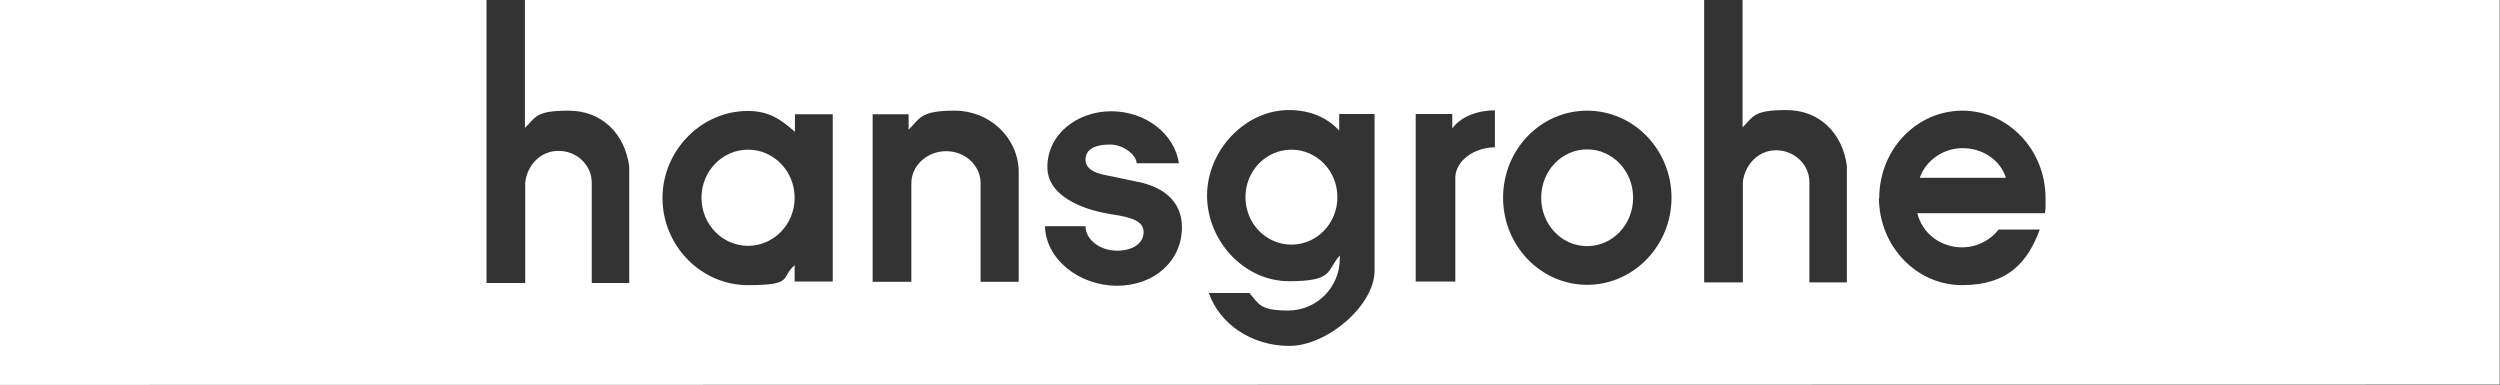 <svg xmlns="http://www.w3.org/2000/svg" xmlns:svg="http://www.w3.org/2000/svg" id="svg2576" version="1.1" viewBox="0 0 826.8 127.3"><rect x="0" y="0" width="826.8" height="127.3" fill="#333333" stroke="none"/><defs><style> .st0 { fill: #fff; fill-rule: evenodd; } </style></defs><g id="layer1"><path id="path19" class="st0" d="M649.1,49c-6.7,0-12.3,4.3-14.2,9.8h28.5c-1.8-5.7-7.5-9.8-14.3-9.8ZM621.4,65.4c0,15.9,12.3,28.9,27.5,28.9s21.7-7.6,25.7-18.4h-13.6c-2.8,3.6-7.2,5.9-12.1,5.9-7.2,0-13.2-4.7-14.8-11.3h42.2c.3-1.7.2-3.3.2-5,0-15.9-12.3-28.9-27.5-28.9s-27.5,12.9-27.5,28.9ZM552.8,65.4c0-15.9-12.5-28.8-27.9-28.8s-27.8,12.9-27.8,28.8,12.5,28.8,27.8,28.8,27.9-12.9,27.9-28.8ZM494.4,48.7v-12.2c-6.4,0-11.7,2.5-14.1,6v-4.8h-12.1v55.4h13.1v-34.6c.3-5.3,5.9-9.6,13-9.8ZM454.5,37.7h-11.6v5.5c-3.9-4.3-9.6-6.8-16.6-6.8-14.7,0-27.1,13.5-27.1,28.3s12.1,28.3,27.1,28.3,12.3-3.5,16.8-8.5c0,0,0,.7,0,1,0,9.5-7.6,17.2-17.1,17.2s-9.7-2.3-12.8-5.8h-13.4c3.5,10.2,14.1,17.5,26.6,17.5s28.1-13.3,28.2-24.8v-.5s0-51.3,0-51.3ZM390.9,75.2c0-8.8-6.4-13.6-15.3-15.2l-8.5-1.8c-3.6-.6-8.1-1.7-8.1-5.4s3.6-5,8.1-5,8.8,3.5,8.8,6.2h14c-1.5-9.8-11-17.2-22.4-17.2s-21.4,7.8-21.1,18.9c.2,7.9,8.8,12.6,18.2,14.6l3.1.6c6.6.9,10.3,2.3,10.5,5.5.2,4-3.4,6.5-8.8,6.5-5.7,0-10.4-3.7-10.4-8.1h-13.4c.2,10.9,11.3,19.7,23.8,19.7s21.5-8.3,21.5-19.4ZM336.9,93.2v-36.8c-.3-11-9.7-19.8-21.1-19.8s-11.4,2.4-15.3,6.3v-5.1s-11.9,0-11.9,0v55.4s12.8,0,12.8,0v-32.6c0-5.8,5.2-10.6,11.5-10.6s11.4,4.7,11.4,10.6v32.6s12.6,0,12.6,0ZM275.4,93.2v-55.4s-12.5,0-12.5,0v5.8c-4.9-4.3-8.7-6.9-15.6-6.9-15.3,0-28.2,13-28.2,28.8s12.8,28.8,28.2,28.8,10.7-2.4,15.5-6.6v5.4s12.6,0,12.6,0ZM576.4,0h250.3v127.2S0,127.3,0,127.3V0h160.9s0,93.6,0,93.6h12.8v-33.2c.6-5.6,4.9-10.5,11-10.5s11,4.7,11,10.5v33.2s12.4,0,12.4,0v-38.5c-1.4-10.8-9-18.5-20-18.5s-10.8,2.1-14.5,5.7V0h390s0,93.4,0,93.4h12.8v-33.2c.6-5.6,5-10.5,11-10.5s11,4.7,11,10.5v33.2h12.4v-38.5c-1.4-10.8-9-18.5-20-18.5s-10.8,2.1-14.5,5.7V0ZM524.9,49.4c-8.4,0-15.2,7.1-15.2,16s6.8,16,15.2,16,15.2-7.1,15.2-16-6.8-16-15.2-16ZM247.4,49.5c-8.5,0-15.4,7.1-15.4,15.9s6.9,15.9,15.4,15.9,15.4-7.1,15.4-15.9-6.9-15.9-15.4-15.9ZM442.3,65.2c0,8.7-6.8,15.7-15.2,15.7s-15.2-7-15.2-15.7,6.8-15.7,15.2-15.7,15.2,7,15.2,15.7"></path></g></svg>